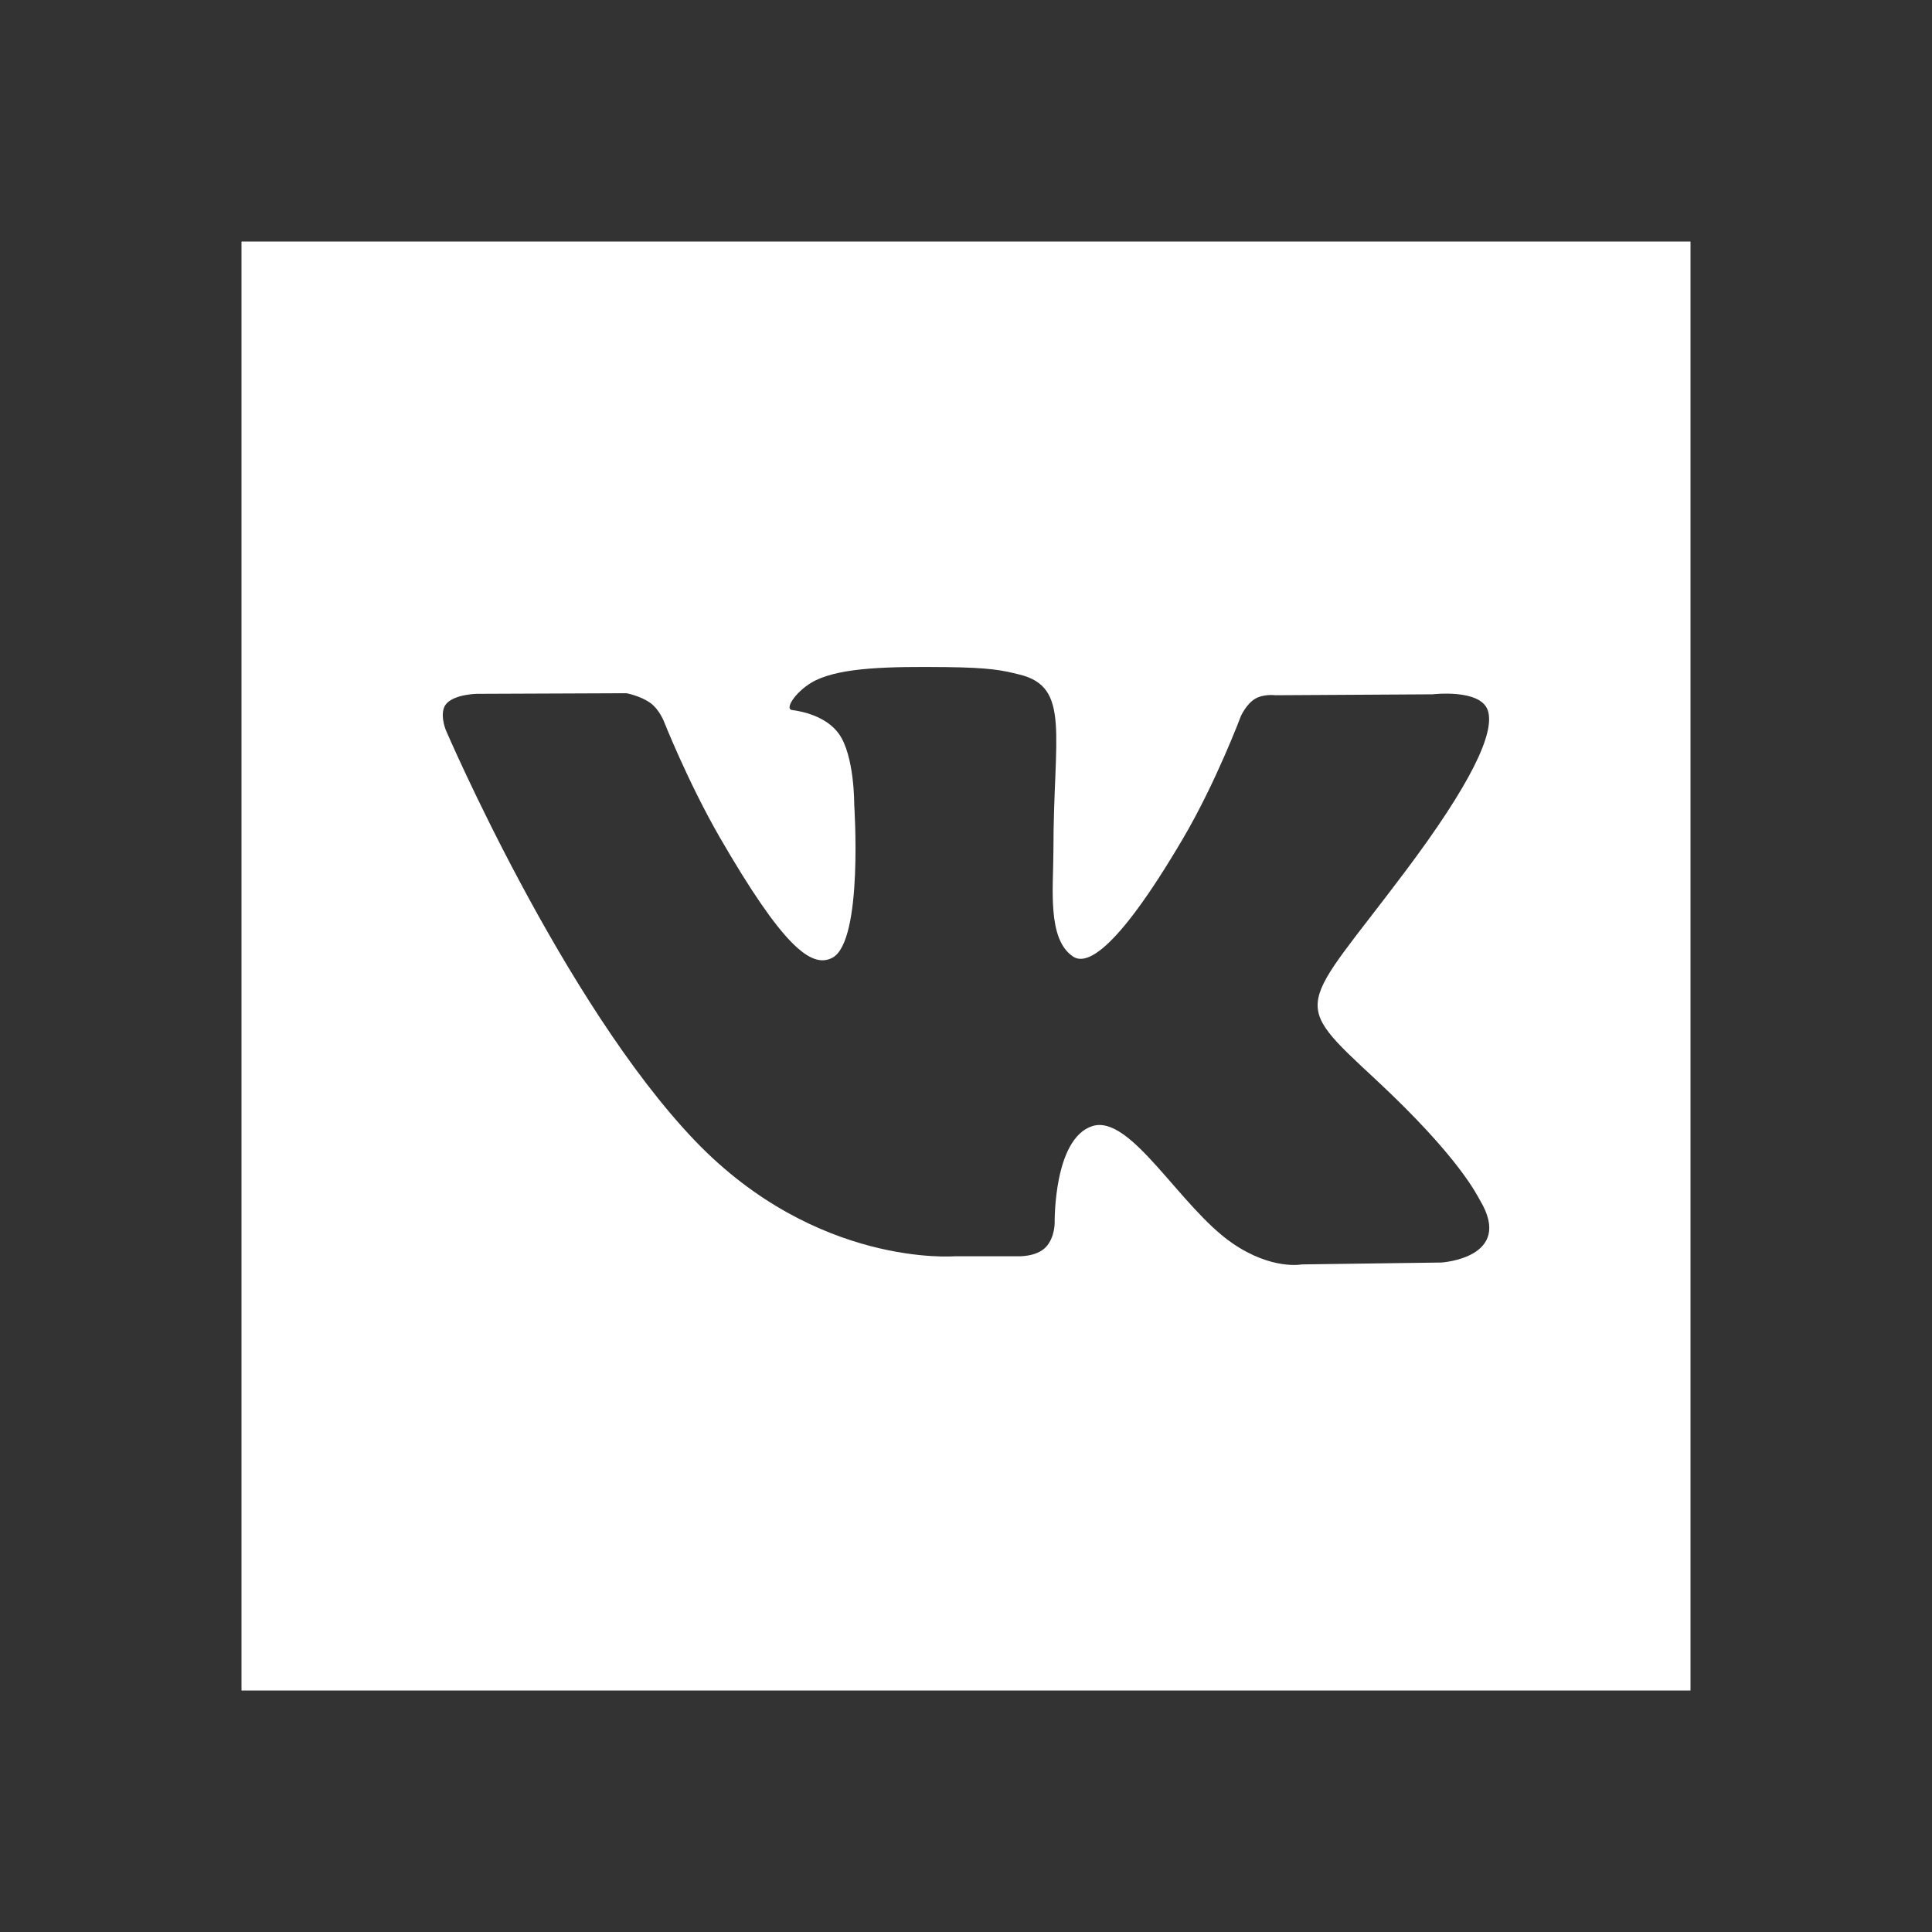 <?xml version="1.0" encoding="UTF-8"?> <svg xmlns="http://www.w3.org/2000/svg" xmlns:xlink="http://www.w3.org/1999/xlink" viewBox="0 0 48 48" width="48px" height="48px"><rect x="0" y="0" width="48" height="48" fill="#333333" stroke="none"/> <g id="surface179667801"> <path style=" stroke:none;fill-rule:nonzero;fill:rgb(100%,100%,100%);fill-opacity:1;" d="M 42 6 L 6 6 L 6 42 L 42 42 Z M 35.812 31.367 L 32.344 31.414 C 32.344 31.414 31.598 31.562 30.617 30.887 C 29.316 29.992 28.094 27.676 27.141 27.977 C 26.172 28.285 26.203 30.371 26.203 30.371 C 26.203 30.371 26.211 30.738 25.988 30.98 C 25.746 31.238 25.277 31.211 25.277 31.211 L 23.723 31.211 C 23.723 31.211 20.297 31.496 17.273 28.348 C 13.98 24.91 11.074 18.133 11.074 18.133 C 11.074 18.133 10.902 17.707 11.086 17.488 C 11.293 17.246 11.848 17.238 11.848 17.238 L 15.562 17.223 C 15.562 17.223 15.91 17.285 16.164 17.469 C 16.371 17.621 16.488 17.906 16.488 17.906 C 16.488 17.906 17.09 19.43 17.883 20.805 C 19.438 23.492 20.156 24.078 20.684 23.793 C 21.453 23.371 21.223 19.996 21.223 19.996 C 21.223 19.996 21.234 18.77 20.836 18.223 C 20.523 17.797 19.938 17.672 19.68 17.641 C 19.469 17.613 19.812 17.125 20.258 16.906 C 20.926 16.578 22.109 16.559 23.504 16.574 C 24.59 16.586 24.902 16.652 25.324 16.758 C 26.609 17.066 26.172 18.262 26.172 21.133 C 26.172 22.051 26.008 23.344 26.668 23.77 C 26.953 23.953 27.648 23.797 29.387 20.84 C 30.215 19.434 30.832 17.785 30.832 17.785 C 30.832 17.785 30.969 17.488 31.18 17.363 C 31.395 17.234 31.684 17.273 31.684 17.273 L 35.594 17.25 C 35.594 17.25 36.77 17.109 36.961 17.641 C 37.16 18.199 36.523 19.504 34.926 21.633 C 32.301 25.133 32.012 24.805 34.188 26.828 C 36.27 28.766 36.699 29.703 36.77 29.82 C 37.629 31.254 35.812 31.367 35.812 31.367 Z M 35.812 31.367 "></path> </g> </svg> 